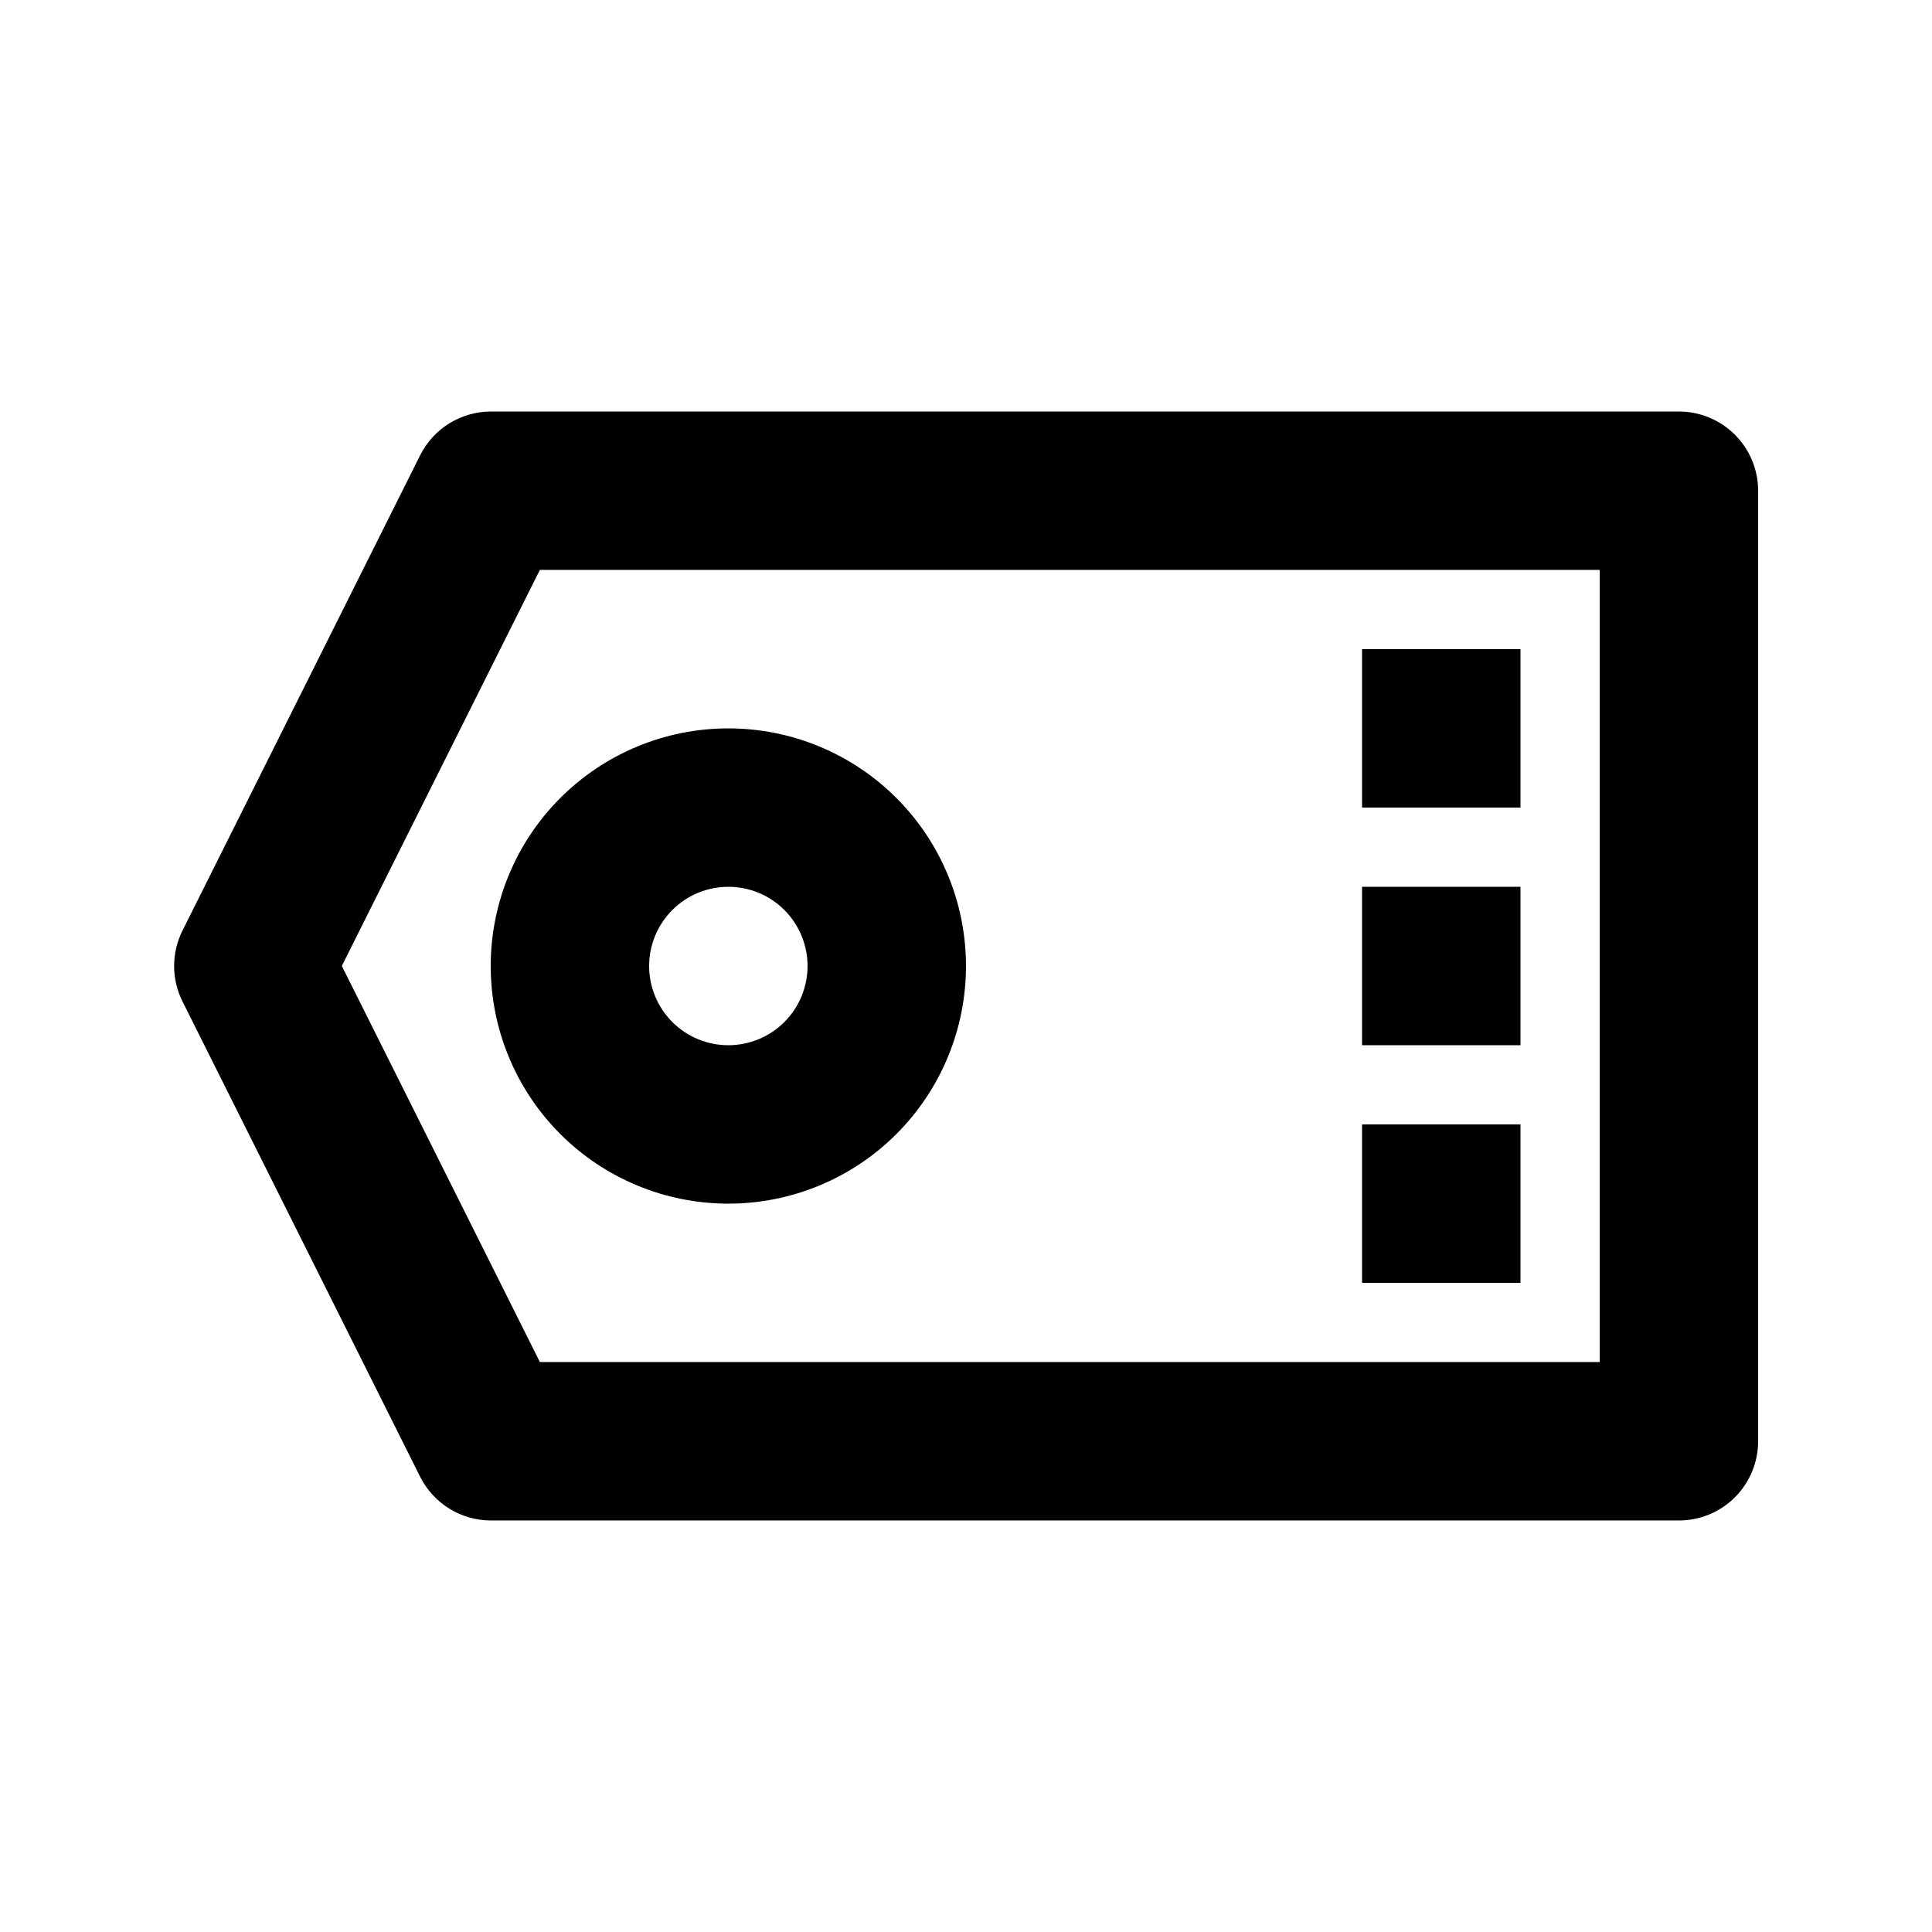 <?xml version="1.0" encoding="UTF-8"?>
<!-- Uploaded to: ICON Repo, www.iconrepo.com, Generator: ICON Repo Mixer Tools -->
<svg fill="#000000" width="800px" height="800px" version="1.1" viewBox="144 144 512 512" xmlns="http://www.w3.org/2000/svg">
 <g>
  <path d="m588.93 546.94h-314.88c-3.879-0.012-7.676-1.094-10.973-3.133-3.297-2.039-5.965-4.949-7.711-8.41l-62.977-125.95c-2.992-5.941-2.992-12.953 0-18.895l62.977-125.95v0.004c1.746-3.465 4.414-6.375 7.711-8.414 3.297-2.035 7.094-3.121 10.973-3.133h314.88c5.57 0 10.906 2.211 14.844 6.148s6.148 9.277 6.148 14.844v251.9c0 5.57-2.211 10.91-6.148 14.844-3.938 3.938-9.273 6.148-14.844 6.148zm-301.86-41.984h280.87v-209.92h-280.87l-52.48 104.96z"/>
  <path d="m504.96 316.03h41.984v41.984h-41.984z"/>
  <path d="m504.96 379.01h41.984v41.984h-41.984z"/>
  <path d="m504.96 441.98h41.984v41.984h-41.984z"/>
  <path d="m337.02 462.98c-16.703 0-32.723-6.637-44.531-18.445-11.812-11.812-18.445-27.832-18.445-44.531 0-16.703 6.633-32.723 18.445-44.531 11.809-11.812 27.828-18.445 44.531-18.445 16.703 0 32.719 6.633 44.531 18.445 11.809 11.809 18.445 27.828 18.445 44.531 0 16.699-6.637 32.719-18.445 44.531-11.812 11.809-27.828 18.445-44.531 18.445zm0-83.969c-5.57 0-10.906 2.211-14.844 6.148-3.938 3.934-6.148 9.273-6.148 14.844 0 5.566 2.211 10.906 6.148 14.844 3.938 3.934 9.273 6.148 14.844 6.148 5.566 0 10.906-2.215 14.844-6.148 3.934-3.938 6.148-9.277 6.148-14.844 0-5.57-2.215-10.91-6.148-14.844-3.938-3.938-9.277-6.148-14.844-6.148z"/>
 </g>
</svg>